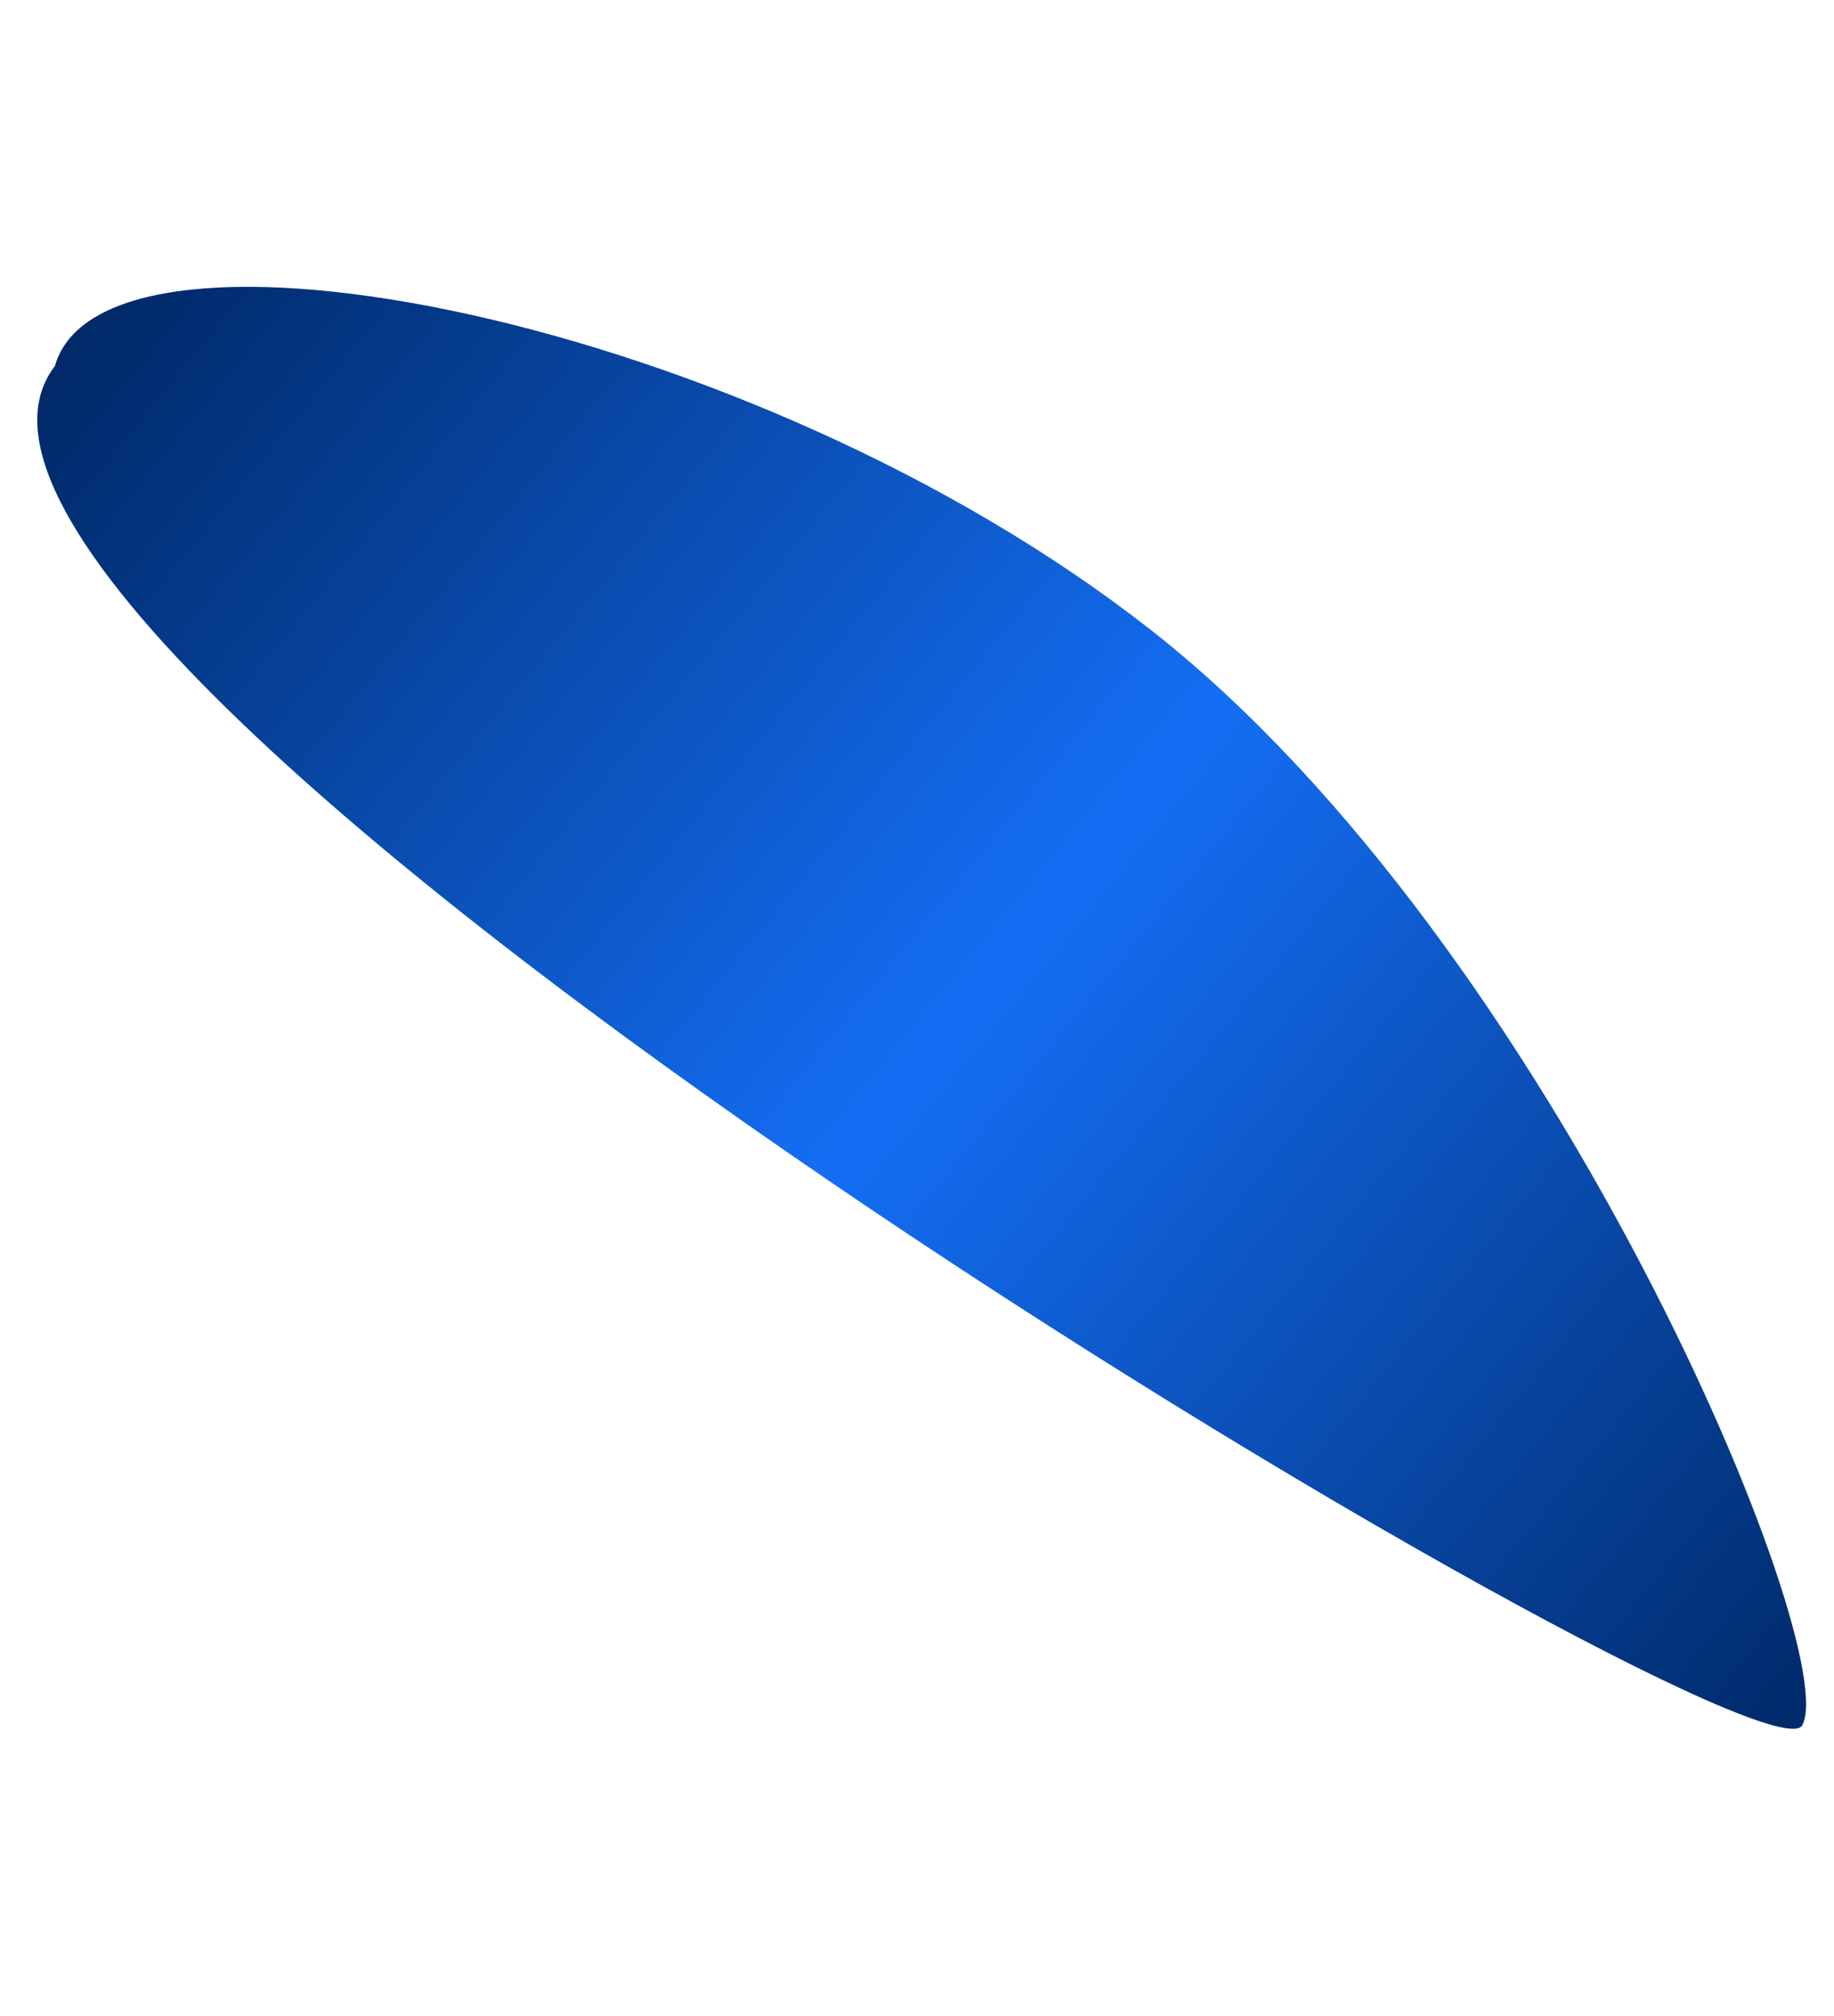 <svg width="1600" height="1759" viewBox="0 0 1600 1759" fill="none" xmlns="http://www.w3.org/2000/svg">
<g filter="url(#filter0_f_219_1209)">
<path d="M1004.63 550.046C653.58 274.422 90.653 167.98 47.932 319.248C-145.122 570.755 1536.55 1570.23 1572.26 1505.13C1607.97 1440.02 1355.68 825.669 1004.63 550.046Z" fill="url(#paint0_linear_219_1209)"/>
</g>
<defs>
<filter id="filter0_f_219_1209" x="-217.497" y="0.229" width="2043.12" height="1757.94" filterUnits="userSpaceOnUse" color-interpolation-filters="sRGB">
<feFlood flood-opacity="0" result="BackgroundImageFix"/>
<feBlend mode="normal" in="SourceGraphic" in2="BackgroundImageFix" result="shape"/>
<feGaussianBlur stdDeviation="125" result="effect1_foregroundBlur_219_1209"/>
</filter>
<linearGradient id="paint0_linear_219_1209" x1="92.747" y1="288.483" x2="1574.99" y2="1497.68" gradientUnits="userSpaceOnUse">
<stop stop-color="#002A6A"/>
<stop offset="0.5" stop-color="#146EF4"/>
<stop offset="1" stop-color="#002A6A"/>
</linearGradient>
</defs>
</svg>
